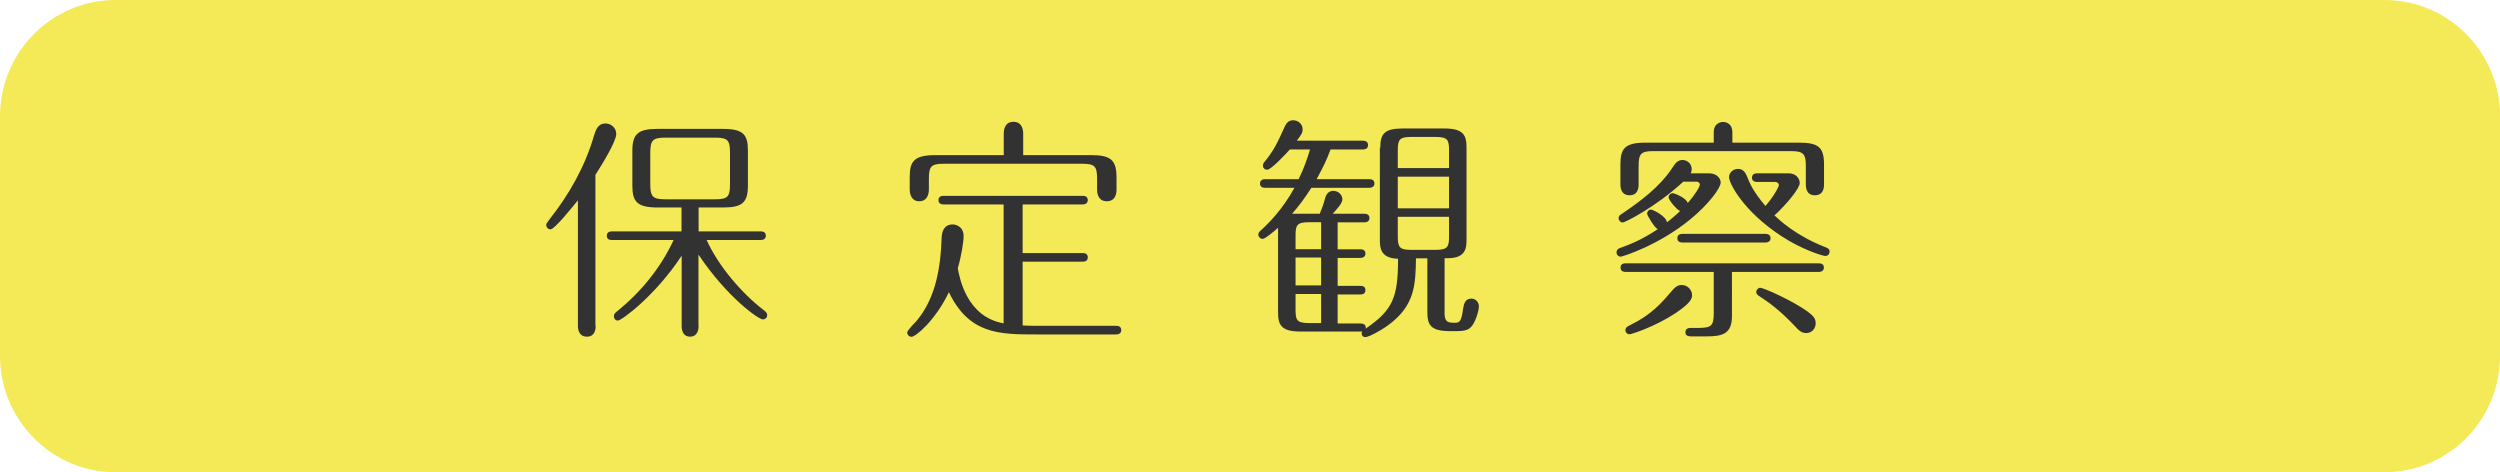 <?xml version="1.0" encoding="utf-8"?>
<!-- Generator: Adobe Illustrator 25.3.1, SVG Export Plug-In . SVG Version: 6.00 Build 0)  -->
<svg version="1.1" id="レイヤー_1" xmlns="http://www.w3.org/2000/svg" xmlns:xlink="http://www.w3.org/1999/xlink" x="0px"
	 y="0px" width="180px" height="34px" viewBox="0 0 180 34" style="enable-background:new 0 0 180 34;" xml:space="preserve">
<style type="text/css">
	.st0{fill:#F4E956;}
	.st1{fill:#323232;}
</style>
<path class="st0" d="M180,25.61c0,4.64-3.72,8.39-8.32,8.39H8.32C3.72,34,0,30.24,0,25.61V8.39C0,3.76,3.72,0,8.32,0h163.37
	c4.59,0,8.32,3.76,8.32,8.39V25.61z"/>
<g>
	<path class="st1" d="M42.89,23.46c0,0.27-0.07,0.78-0.63,0.78c-0.59,0-0.65-0.54-0.65-0.78v-9.04c-0.36,0.44-1.67,2.09-1.97,2.09
		c-0.19,0-0.31-0.15-0.31-0.29c0-0.12,0.03-0.15,0.22-0.41c1.43-1.8,2.57-3.82,3.21-6.02c0.12-0.39,0.27-0.9,0.83-0.9
		c0.42,0,0.78,0.32,0.78,0.76c0,0.54-1.05,2.24-1.5,2.94V23.46z M50.3,23.46c0,0.34-0.12,0.78-0.61,0.78
		c-0.51,0-0.61-0.44-0.61-0.78v-5.05c-1.9,2.89-4.33,4.67-4.59,4.67c-0.19,0-0.29-0.15-0.29-0.31c0-0.15,0.08-0.24,0.24-0.36
		c1.7-1.38,3.14-3.13,4.06-5.13h-4.44c-0.14,0-0.37-0.03-0.37-0.31s0.25-0.31,0.37-0.31h5.01v-1.72h-1.7c-1.5,0-1.84-0.41-1.84-1.58
		v-2.5c0-1.24,0.43-1.58,1.84-1.58h4.66c1.5,0,1.82,0.41,1.82,1.58v2.5c0,1.24-0.41,1.58-1.82,1.58H50.3v1.72h4.47
		c0.14,0,0.37,0.03,0.37,0.31s-0.25,0.31-0.37,0.31h-3.89c0.83,1.87,2.57,3.88,4.11,5.05c0.15,0.12,0.25,0.2,0.25,0.36
		c0,0.2-0.17,0.31-0.31,0.31c-0.31,0-2.57-1.58-4.64-4.67V23.46z M52.56,11c0-0.9-0.15-1.09-1.09-1.09h-3.54
		c-0.92,0-1.11,0.17-1.11,1.09v2.26c0,0.9,0.17,1.09,1.11,1.09h3.54c0.92,0,1.09-0.17,1.09-1.09V11z"/>
	<path class="st1" d="M72.27,14.72h-4.33c-0.12,0-0.37-0.03-0.37-0.31c0-0.29,0.25-0.31,0.37-0.31h10.01c0.14,0,0.37,0.03,0.37,0.31
		c0,0.27-0.25,0.31-0.37,0.31h-4.32v3.5h4.32c0.14,0,0.37,0.03,0.37,0.31c0,0.29-0.25,0.31-0.37,0.31h-4.32v4.59
		c0.25,0.02,0.65,0.03,0.97,0.03h5.76c0.14,0,0.37,0.03,0.37,0.31c0,0.27-0.25,0.31-0.37,0.31h-5.75c-2.67,0-4.83-0.02-6.29-3.04
		c-0.99,2.06-2.4,3.21-2.69,3.21c-0.15,0-0.31-0.12-0.31-0.31c0-0.17,0.61-0.75,0.71-0.88c1.36-1.65,1.7-3.84,1.77-5.98
		c0.02-0.36,0.14-0.92,0.8-0.92c0.19,0,0.78,0.12,0.78,0.85c0,0.41-0.17,1.46-0.42,2.31c0.15,0.8,0.68,3.5,3.3,3.96V14.72z
		 M72.27,11.17V9.62c0-0.27,0.07-0.85,0.7-0.85c0.61,0,0.7,0.56,0.7,0.85v1.55h4.9c1.39,0,1.82,0.34,1.82,1.6v0.87
		c0,0.15,0,0.85-0.7,0.85c-0.63,0-0.7-0.58-0.7-0.85v-0.76c0-0.9-0.15-1.09-1.09-1.09h-9.93c-0.92,0-1.09,0.17-1.09,1.09v0.76
		c0,0.34-0.12,0.85-0.7,0.85c-0.54,0-0.68-0.49-0.68-0.85v-0.87c0-1.14,0.29-1.6,1.84-1.6H72.27z"/>
	<path class="st1" d="M99.38,10.64c0-0.99,0.29-1.39,1.6-1.39h3.01c1.41,0,1.6,0.51,1.6,1.39v6.56c0,0.59,0,1.39-1.34,1.39h-0.24
		v3.99c0,0.61,0.27,0.66,0.71,0.66c0.36,0,0.49-0.03,0.63-1.04c0.05-0.34,0.15-0.7,0.59-0.7c0.29,0,0.54,0.24,0.54,0.56
		c0,0.24-0.12,0.68-0.29,1.05c-0.25,0.53-0.48,0.73-1.26,0.73h-0.56c-1.43,0-1.6-0.51-1.6-1.39V18.6h-0.82
		c-0.03,1.89-0.07,3.43-2.04,4.84c-0.56,0.41-1.38,0.83-1.6,0.83c-0.19,0-0.27-0.12-0.27-0.25c0-0.05,0.02-0.1,0.03-0.15h-4.45
		c-1.41,0-1.6-0.51-1.6-1.39v-6.08c-0.22,0.2-0.92,0.8-1.11,0.8c-0.17,0-0.31-0.15-0.31-0.31c0-0.14,0.08-0.22,0.19-0.31
		c0.59-0.54,1.56-1.51,2.41-3.06h-2.11c-0.14,0-0.37-0.03-0.37-0.31c0-0.27,0.25-0.31,0.37-0.31h2.41c0.36-0.71,0.61-1.43,0.82-2.14
		h-1.45c-0.24,0.27-1.34,1.46-1.63,1.46c-0.17,0-0.31-0.12-0.31-0.29c0-0.12,0.05-0.2,0.14-0.31c0.66-0.8,0.92-1.38,1.43-2.5
		c0.14-0.31,0.32-0.46,0.61-0.46c0.36,0,0.68,0.27,0.68,0.65c0,0.24-0.08,0.37-0.42,0.82h4.76c0.14,0,0.37,0.05,0.37,0.31
		c0,0.29-0.25,0.32-0.37,0.32h-2.33c-0.34,0.92-0.53,1.24-1,2.14h3.79c0.12,0,0.37,0.03,0.37,0.31c0,0.27-0.25,0.31-0.37,0.31h-4.17
		c-0.56,0.87-0.92,1.33-1.39,1.87h1.99c0.07-0.15,0.25-0.59,0.39-1.12c0.1-0.37,0.32-0.53,0.59-0.53c0.34,0,0.65,0.27,0.65,0.61
		c0,0.29-0.39,0.71-0.7,1.04h2.28c0.12,0,0.37,0.03,0.37,0.31c0,0.27-0.25,0.31-0.37,0.31h-1.92v1.94h1.63
		c0.14,0,0.37,0.03,0.37,0.31c0,0.27-0.25,0.31-0.37,0.31h-1.63v2.01h1.63c0.14,0,0.37,0.03,0.37,0.31c0,0.29-0.25,0.31-0.37,0.31
		h-1.63v2.09h1.65c0.2,0,0.41,0.08,0.37,0.37c1.94-1.34,2.33-2.21,2.33-5.03c-1.31-0.03-1.31-0.85-1.31-1.39V10.64z M95.12,17.94V16
		h-0.87c-0.88,0-0.97,0.22-0.97,0.97v0.97H95.12z M95.12,20.55v-2.01h-1.84v2.01H95.12z M93.28,21.17v1.12
		c0,0.75,0.08,0.97,0.97,0.97h0.87v-2.09H93.28z M104.33,12.1v-1.27c0-0.75-0.08-0.97-0.97-0.97h-1.75c-0.83,0-0.97,0.17-0.97,0.97
		v1.27H104.33z M100.64,12.72v2.28h3.69v-2.28H100.64z M100.64,15.61v1.41c0,0.8,0.14,0.97,0.97,0.97h1.75
		c0.88,0,0.97-0.22,0.97-0.97v-1.41H100.64z"/>
	<path class="st1" d="M123.06,12.48c0.59,0,0.83,0.41,0.83,0.66c0,0.39-0.85,1.56-2.21,2.67c-2.29,1.87-4.86,2.67-5,2.67
		c-0.14,0-0.29-0.12-0.29-0.31c0-0.22,0.17-0.29,0.32-0.34c0.56-0.2,1.45-0.53,2.65-1.33c-0.24-0.1-0.77-1-0.77-1.12
		c0-0.15,0.12-0.29,0.29-0.29c0.1,0,1.09,0.46,1.14,0.92c0.34-0.27,0.6-0.48,0.95-0.82c-0.24-0.07-0.83-0.8-0.83-0.97
		c0-0.19,0.15-0.31,0.29-0.31c0.12,0,0.97,0.32,1.09,0.71c0.53-0.61,0.87-1.17,0.87-1.34c0-0.07-0.07-0.2-0.25-0.2h-0.94
		c-2,1.84-4.2,2.94-4.37,2.94c-0.15,0-0.29-0.15-0.29-0.31s0.08-0.22,0.2-0.29c1.43-0.97,2.75-1.96,3.65-3.31
		c0.22-0.34,0.39-0.59,0.75-0.59c0.32,0,0.66,0.24,0.66,0.65c0,0.15-0.03,0.24-0.07,0.31H123.06z M123.39,10.27V9.54
		c0-0.71,0.54-0.76,0.68-0.76c0.07,0,0.66,0.02,0.66,0.76v0.73h4.78c1.41,0,1.82,0.32,1.82,1.58v1.43c0,0.15,0,0.78-0.66,0.78
		c-0.65,0-0.65-0.63-0.65-0.78v-1.31c0-0.9-0.17-1.09-1.09-1.09h-9.86c-0.92,0-1.09,0.17-1.09,1.09v1.31c0,0.15,0,0.78-0.65,0.78
		c-0.66,0-0.66-0.65-0.66-0.78v-1.43c0-1.17,0.32-1.58,1.84-1.58H123.39z M124.7,22.76c0,1.28-0.68,1.46-1.84,1.46h-1.05
		c-0.17,0-0.46,0-0.46-0.29c0-0.32,0.27-0.32,0.46-0.32h0.49c0.94,0,1.09-0.17,1.09-1.09v-2.94h-6.34c-0.12,0-0.37-0.03-0.37-0.31
		c0-0.29,0.25-0.31,0.37-0.31h13.9c0.14,0,0.37,0.03,0.37,0.31c0,0.27-0.25,0.31-0.37,0.31h-6.25V22.76z M120.62,22.56
		c-1.48,0.97-3.16,1.51-3.3,1.51c-0.14,0-0.29-0.12-0.29-0.29c0-0.2,0.14-0.27,0.34-0.37c1.58-0.78,2.24-1.58,3.08-2.55
		c0.17-0.2,0.37-0.34,0.63-0.34c0.44,0,0.75,0.37,0.75,0.73C121.82,21.45,121.82,21.76,120.62,22.56z M121.14,17.46
		c-0.14,0-0.37-0.03-0.37-0.31c0-0.29,0.25-0.31,0.37-0.31h5.97c0.12,0,0.37,0.03,0.37,0.31c0,0.27-0.25,0.31-0.37,0.31H121.14z
		 M128.78,12.48c0.54,0,0.8,0.37,0.8,0.7c0,0.37-0.92,1.51-1.82,2.33c0.39,0.36,1.55,1.46,3.65,2.28c0.19,0.07,0.32,0.14,0.32,0.32
		c0,0.14-0.08,0.32-0.31,0.32c-0.17,0-1.65-0.44-3.16-1.43c-2.75-1.8-3.77-3.81-3.77-4.25c0-0.29,0.27-0.59,0.65-0.59
		c0.41,0,0.56,0.36,0.61,0.46c0.25,0.63,0.48,1.16,1.36,2.21c0.54-0.61,0.97-1.36,0.97-1.51c0-0.02-0.02-0.22-0.29-0.22h-1.28
		c-0.12,0-0.37-0.03-0.37-0.31c0-0.27,0.24-0.31,0.37-0.31H128.78z M126.74,20.72c0.19,0,1.73,0.66,2.87,1.36
		c0.94,0.58,1.12,0.82,1.12,1.19c0,0.36-0.25,0.71-0.68,0.71c-0.36,0-0.56-0.22-0.78-0.46c-1.19-1.26-1.99-1.8-2.62-2.21
		c-0.08-0.05-0.2-0.14-0.2-0.29C126.45,20.88,126.58,20.72,126.74,20.72z"/>
</g>
<g>
</g>
<g>
</g>
<g>
</g>
<g>
</g>
<g>
</g>
<g>
</g>
</svg>
